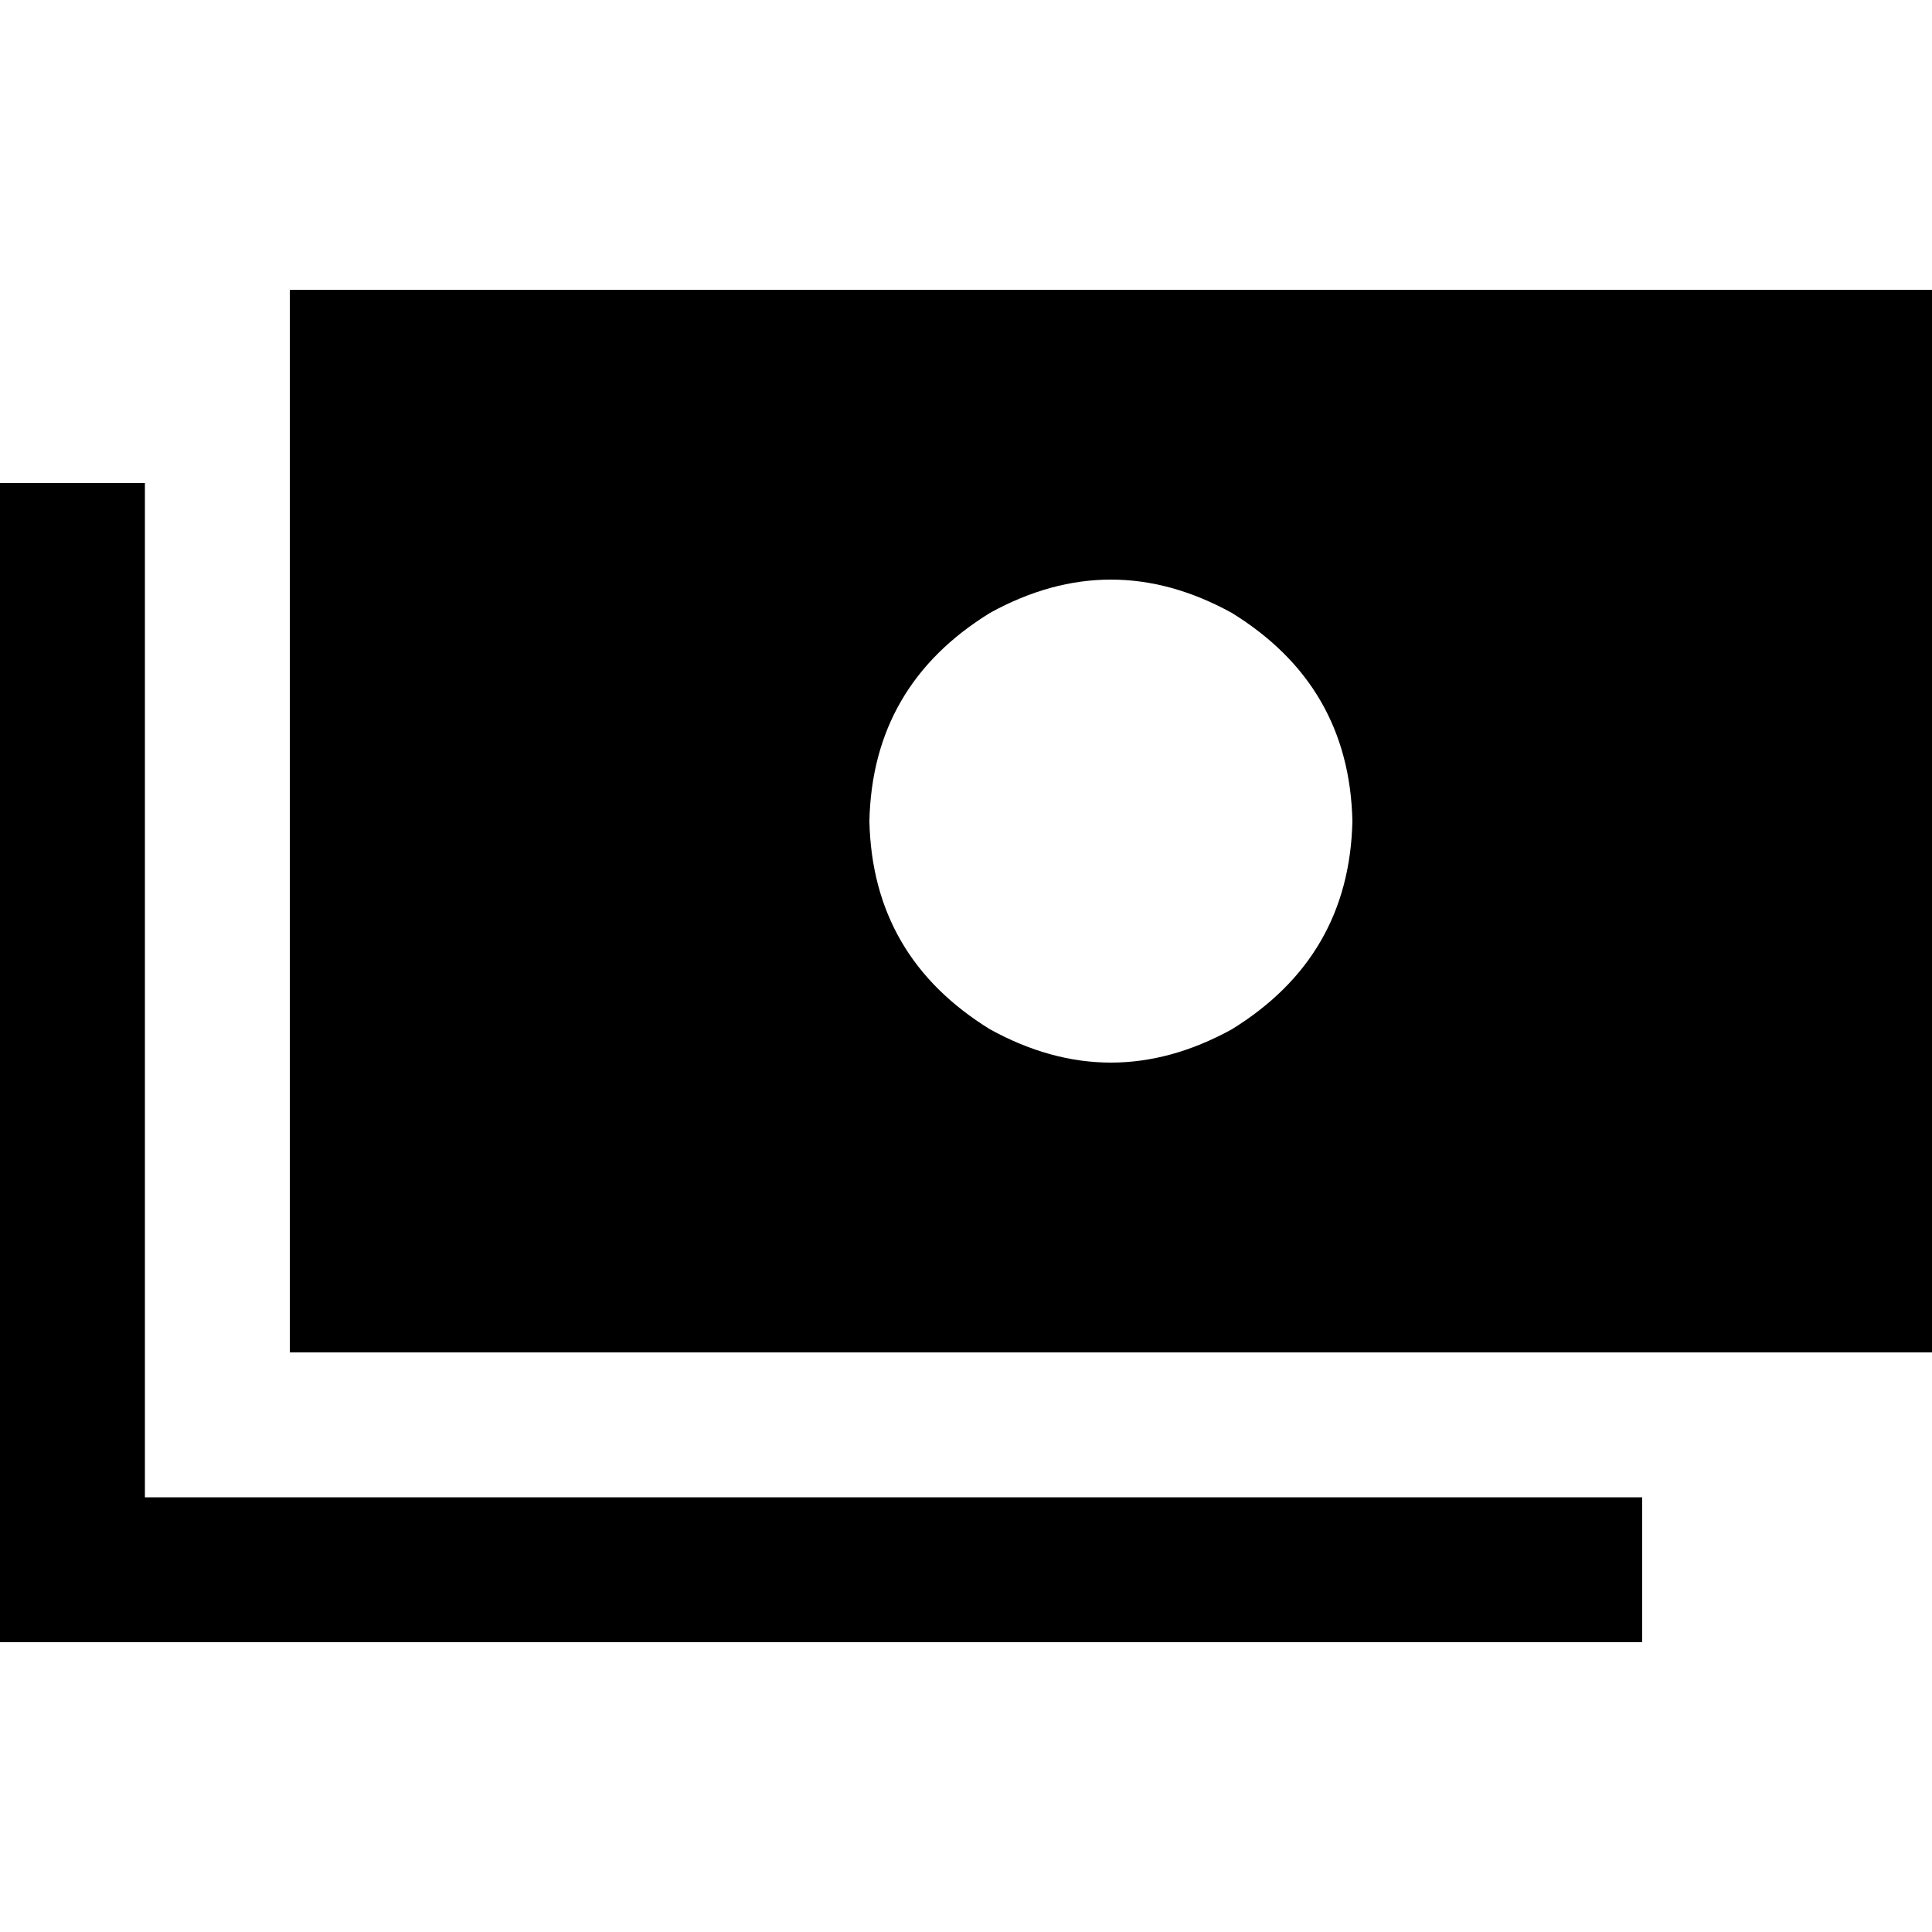 <svg xmlns="http://www.w3.org/2000/svg" viewBox="0 0 512 512">
  <path d="M 76.8 76.8 L 76.8 358.4 L 76.8 76.8 L 76.8 358.4 L 512 358.4 L 512 358.4 L 512 76.8 L 512 76.8 L 76.8 76.8 L 76.8 76.8 Z M 230.4 217.6 Q 231.2 181.6 262.4 162.4 Q 294.4 144.8 326.4 162.4 Q 357.6 181.6 358.4 217.6 Q 357.6 253.6 326.4 272.8 Q 294.4 290.4 262.4 272.8 Q 231.2 253.6 230.4 217.6 L 230.4 217.6 Z M 38.4 147.2 L 38.4 128 L 38.4 147.2 L 38.4 128 L 0 128 L 0 128 L 0 147.2 L 0 147.2 L 0 416 L 0 416 L 0 435.2 L 0 435.2 L 19.2 435.2 L 435.2 435.2 L 435.2 396.8 L 435.2 396.8 L 416 396.8 L 38.4 396.8 L 38.4 147.2 L 38.4 147.2 Z" />
</svg>